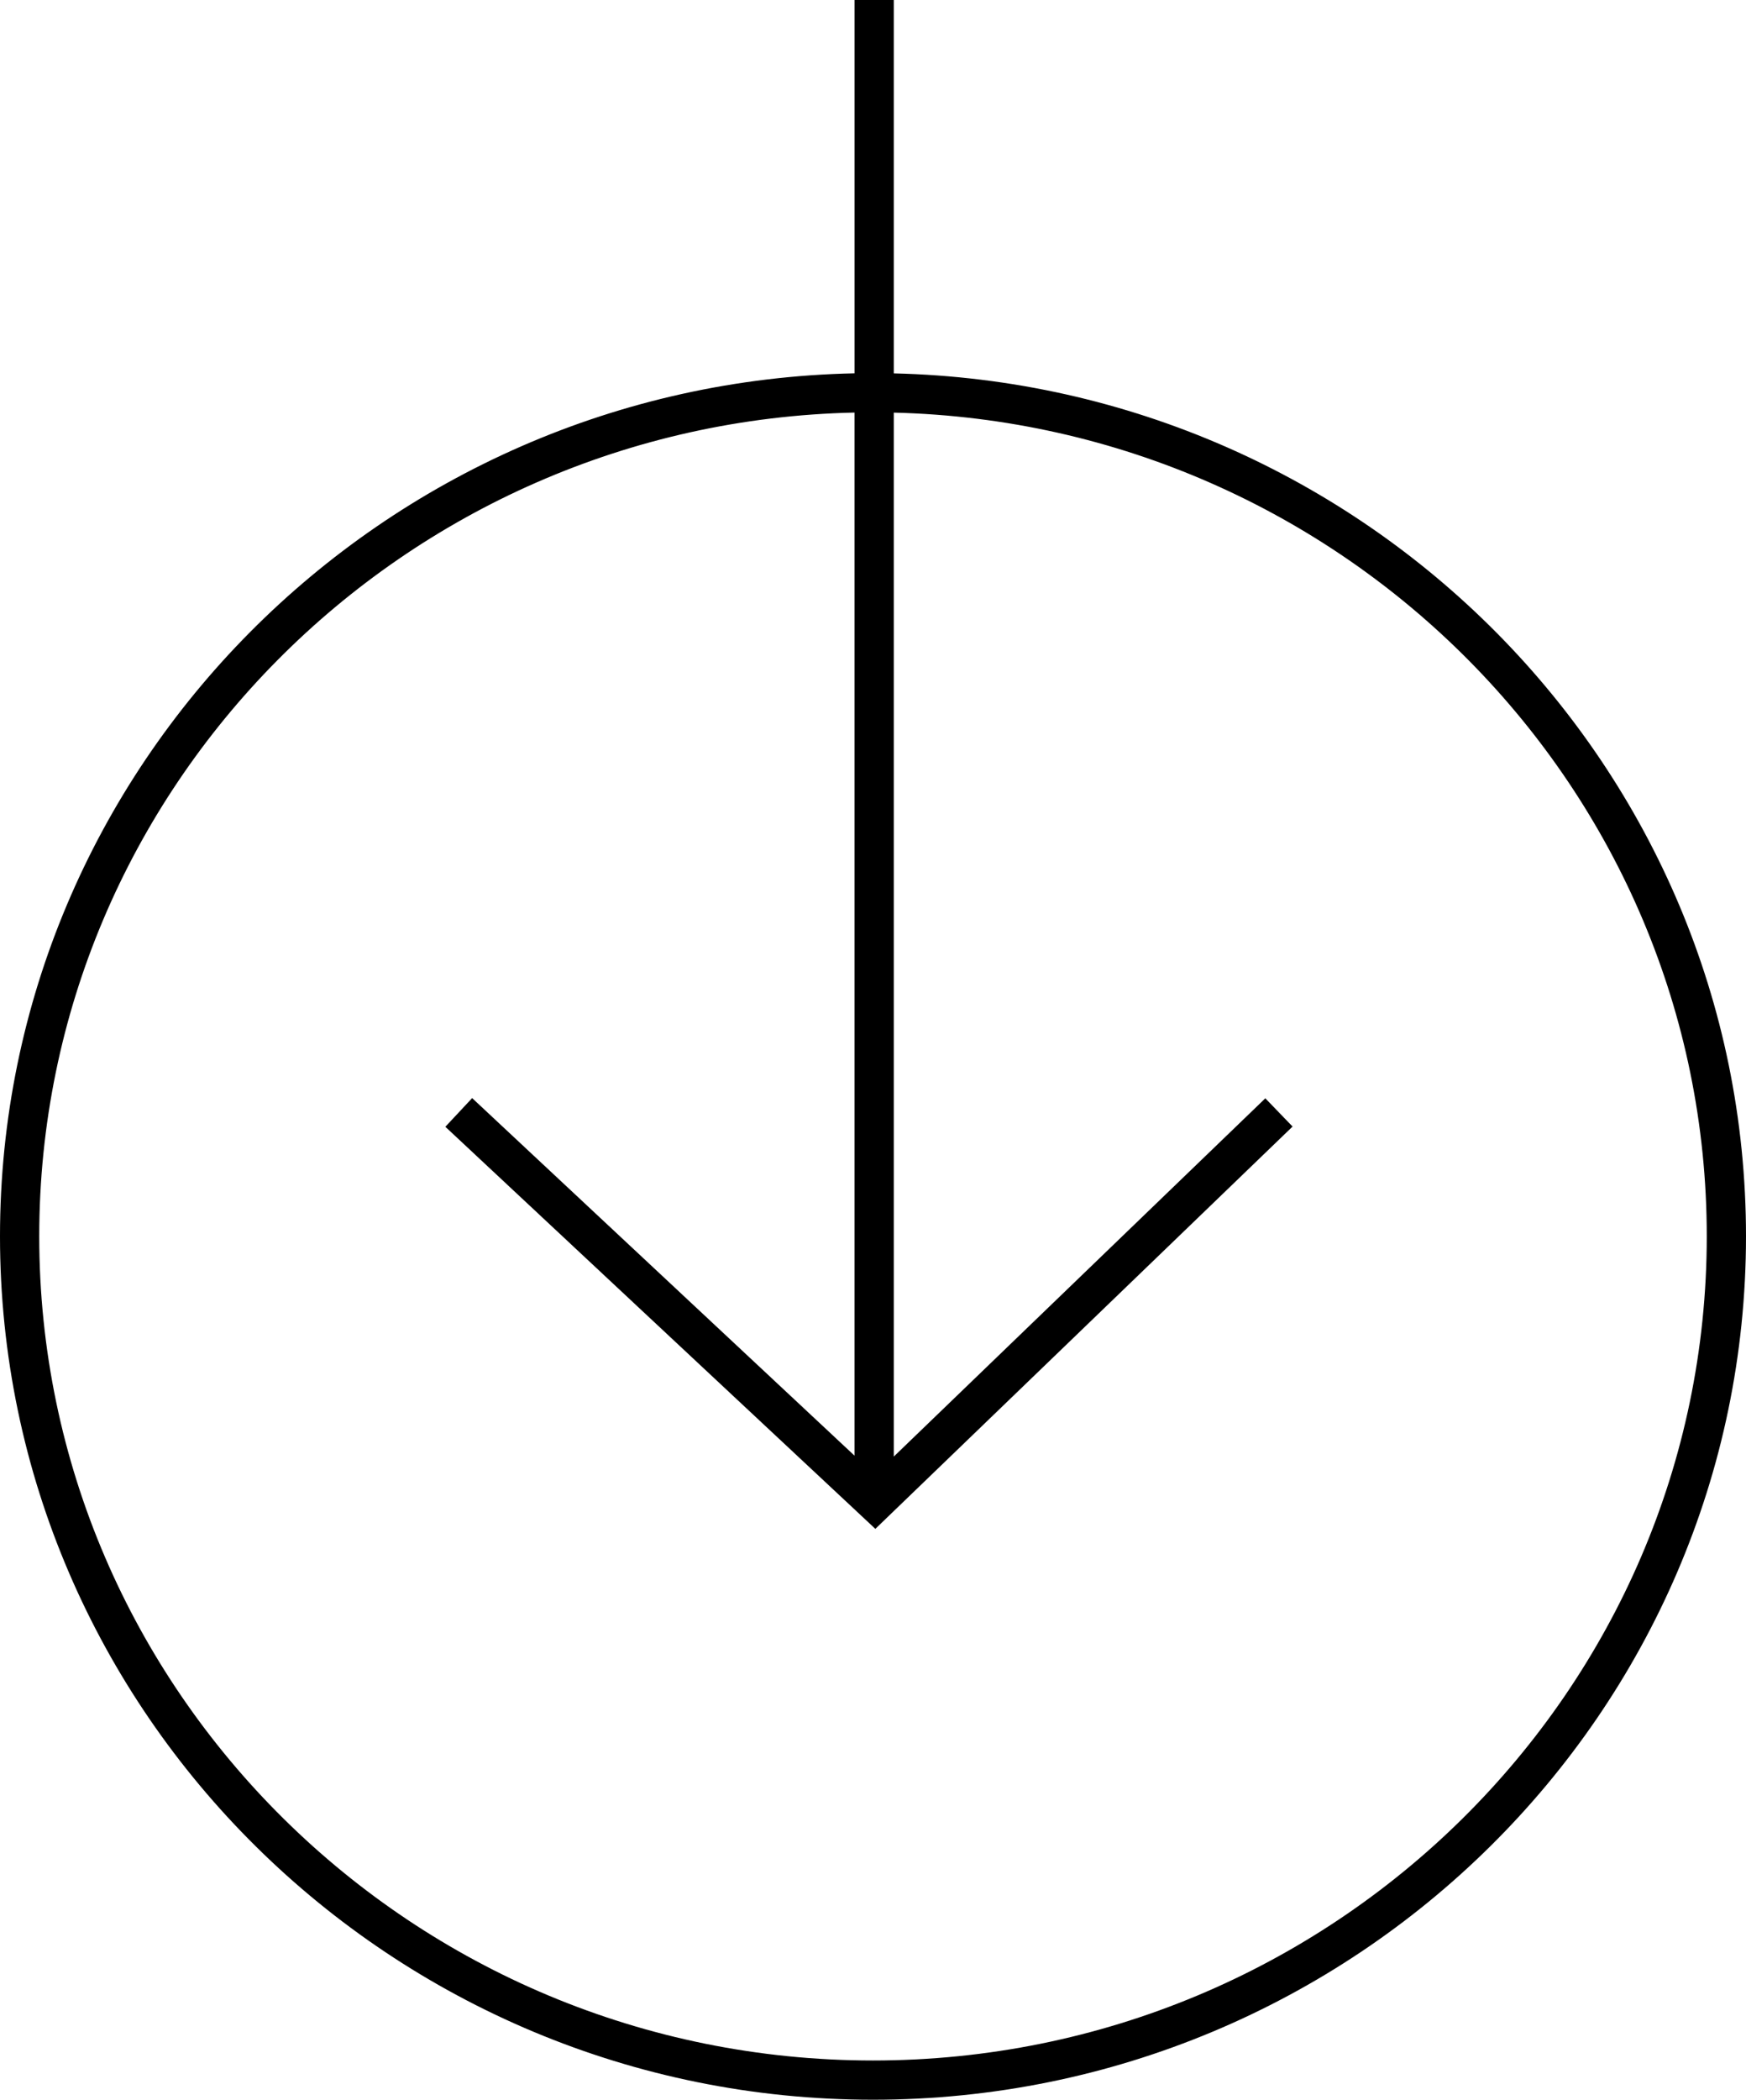<svg xmlns="http://www.w3.org/2000/svg" id="a48eea79-0d41-4231-b257-3871e1ce4eae" data-name="Layer 1" width="89" height="107" viewBox="0 0 89 107"><path d="M45.559,19.027V0h-2V19.024C19.455,19.523,0,39.051,0,63c0,24.262,19.962,44,44.5,44S89,87.262,89,63C89,39.089,69.607,19.586,45.559,19.027ZM44.5,105C21.065,105,2,86.159,2,63,2,40.153,20.558,21.522,43.558,21.024v53.155L24.067,55.958l-1.366,1.461L44.62,77.909l21.267-20.501L64.498,55.969,45.559,74.226V21.027C68.504,21.585,87,40.192,87,63,87,86.159,67.935,105,44.5,105Z"></path></svg>